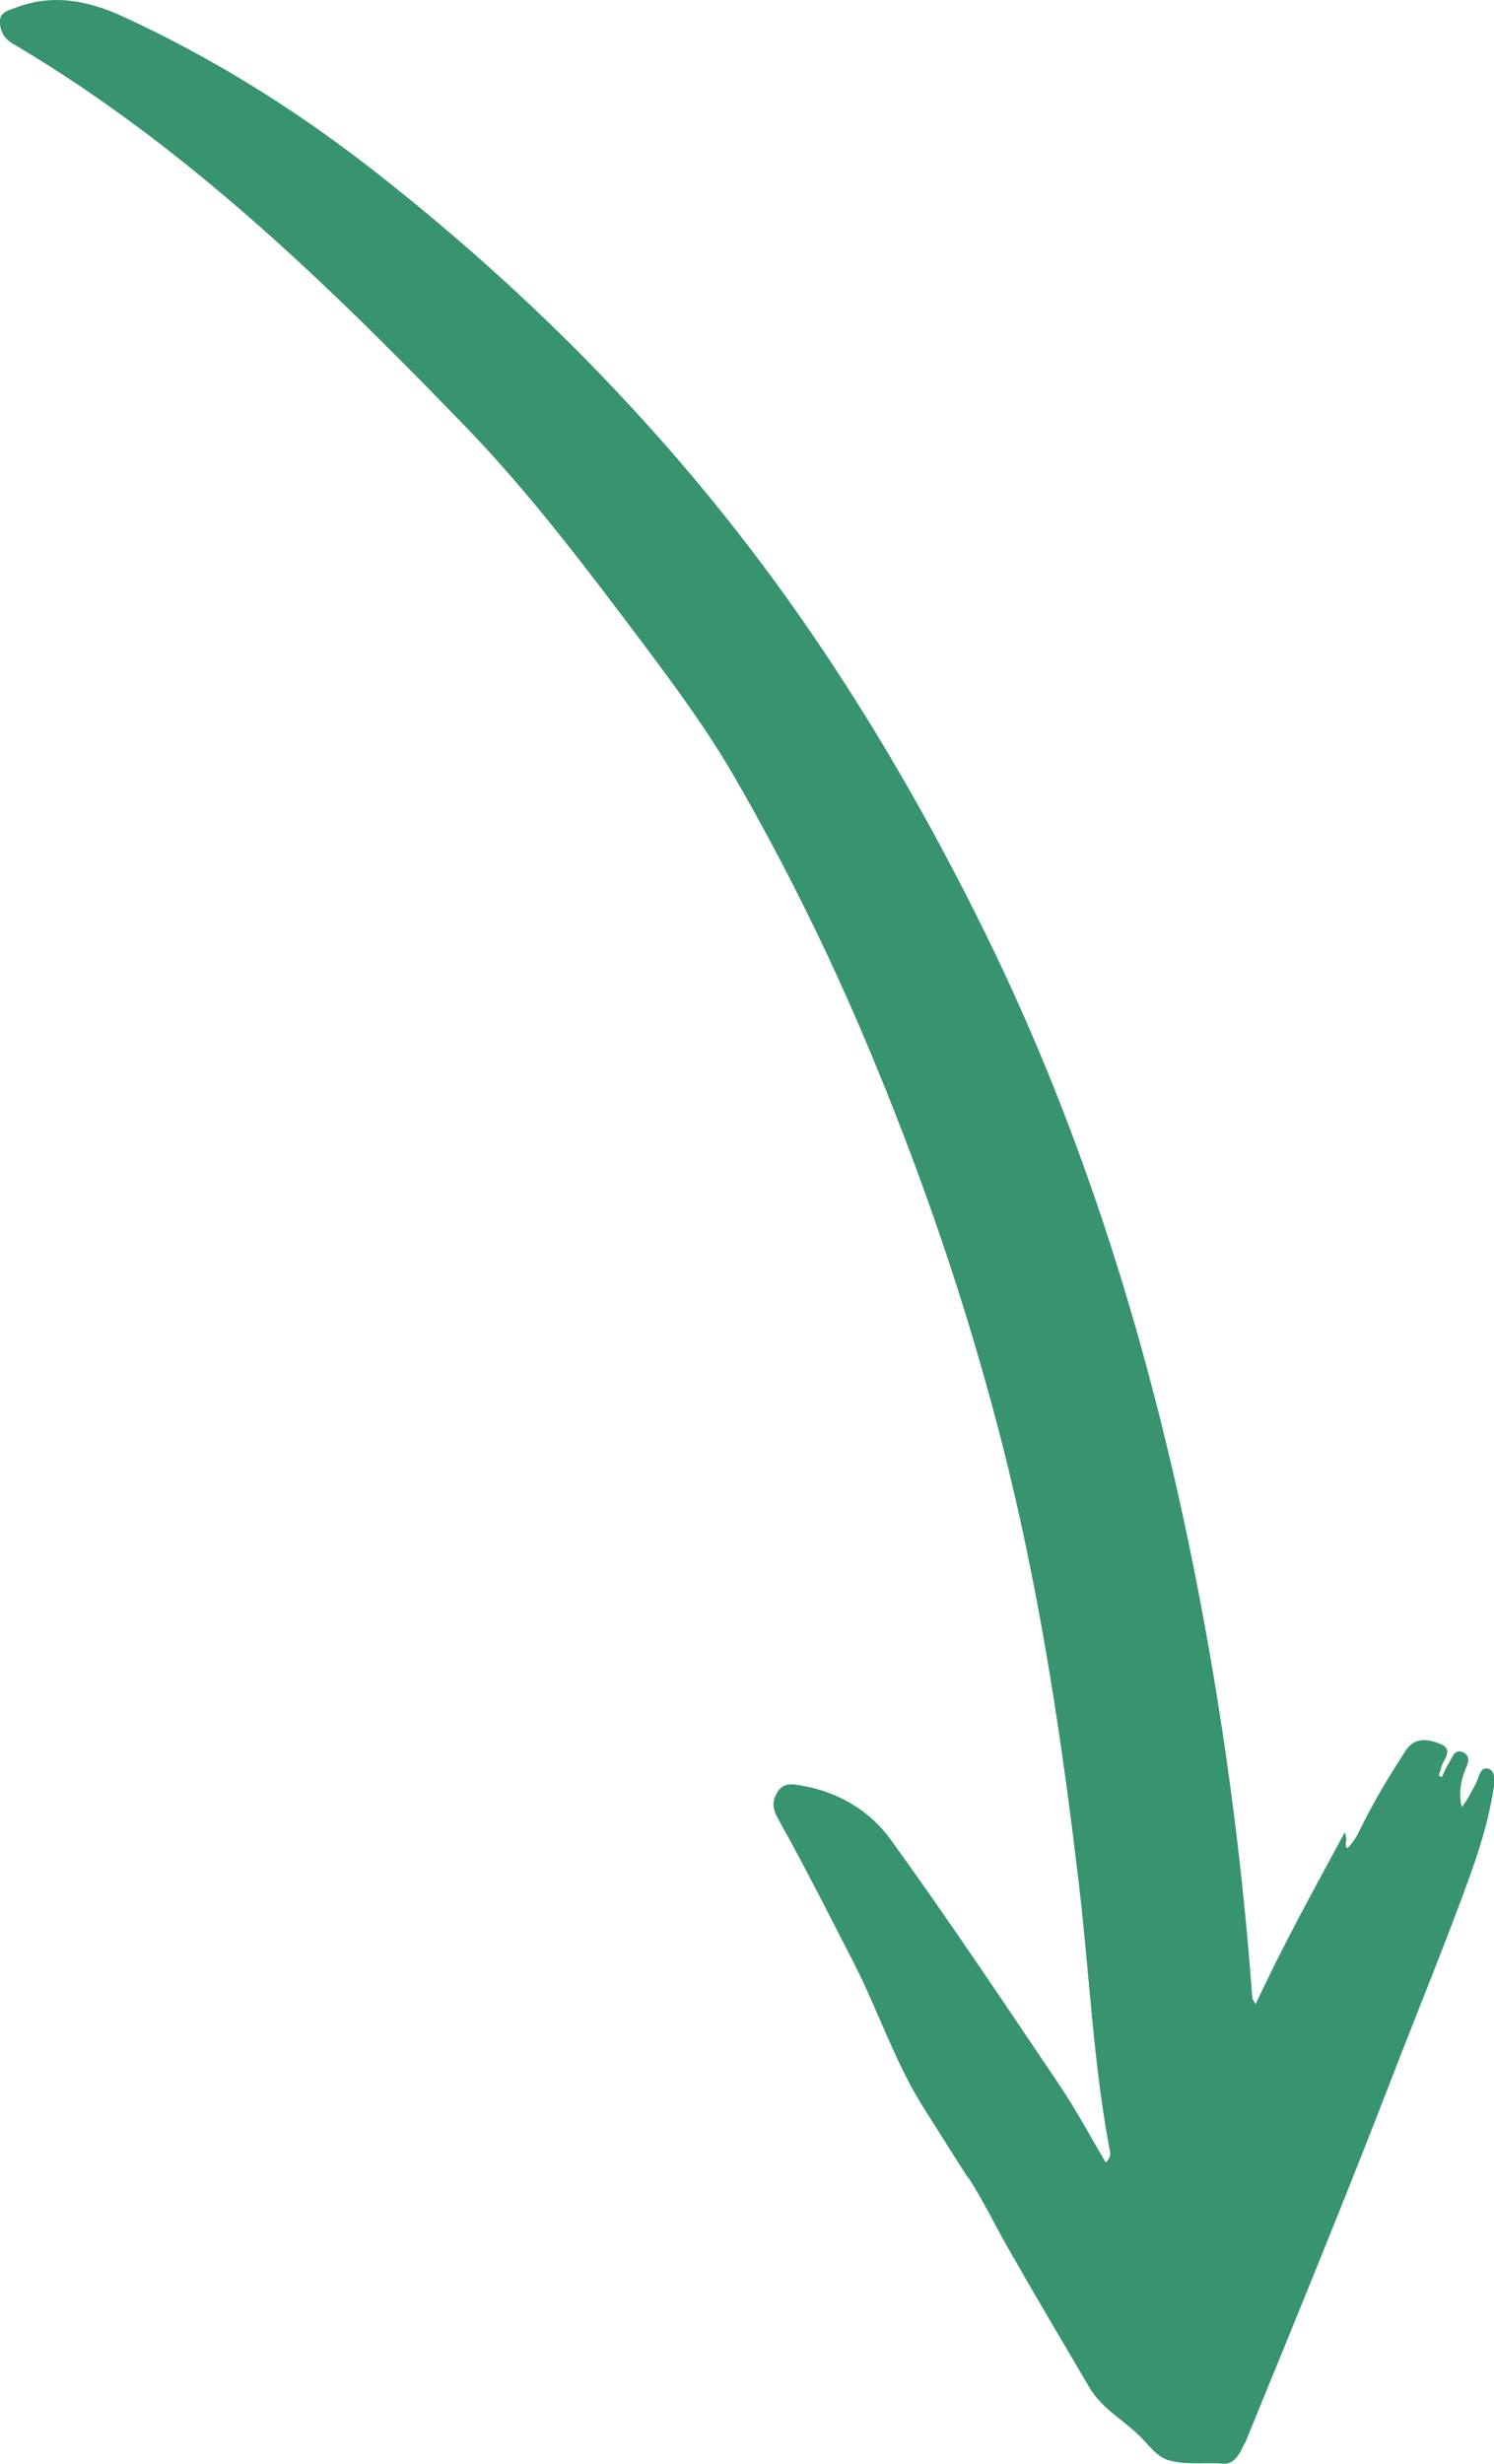 <svg xmlns="http://www.w3.org/2000/svg" xmlns:xlink="http://www.w3.org/1999/xlink" id="Laag_1" viewBox="0 0 59.03 97.27"><defs><style>.cls-1{clip-path:url(#clippath);}.cls-2{fill:none;}.cls-2,.cls-3{stroke-width:0px;}.cls-3{fill:#38946e;}</style><clipPath id="clippath"><rect class="cls-2" x="0" width="59.03" height="97.27"></rect></clipPath></defs><g class="cls-1"><path class="cls-3" d="M54.86,78.27c.41.94-.41,1.25-.69,1.78.21-.55.43-1.11.69-1.78M52.27,74.32c.08.03.16.07.24.11-.92,1.96-1.84,3.91-2.76,5.87.57-2.12,1.69-3.98,2.52-5.97M47.94,82.66c-.56-10.95-2.39-21.69-5.31-32.26.6,1.52,1.16,3.03,1.56,4.61.76,2.99,1.53,5.98,2.03,9.01.32,1.93.66,3.88.88,5.85.39,3.53.82,7.06,1.03,10.6.04.72.2,1.48-.19,2.19M49.92,90.57c.02-.13.01-.27.06-.38,1.17-2.8,2.17-5.67,3.45-8.43.06-.13.01-.4.32-.37-.57,1.8-1.37,3.49-2.06,5.22-.53,1.34-1,2.71-1.72,3.96-.29,1.23-.86,2.35-1.39,3.48.3-1.22.71-2.4,1.35-3.49M43.69,85.38c-.61-1.03-1.16-2.06-1.81-3.03-2.2-3.26-4.38-6.53-6.68-9.71-.82-1.14-2.06-1.89-3.52-2.14-.37-.07-.75-.14-.99.3-.22.4-.12.68.11,1.08,1.01,1.8,1.94,3.66,2.89,5.5,1,1.93,1.67,4.04,2.85,5.88.57.89,1.13,1.8,1.7,2.68.57.87,1.04,1.85,1.57,2.78,1.06,1.86,2.15,3.7,3.24,5.55.51.87,1.44,1.32,2.11,2.04.28.3.59.69.97.81.71.22,1.48.09,2.23.15.4.03.65-.41.81-.81,2-4.89,4.01-9.77,5.91-14.7,1-2.59,2.06-5.15,3-7.76.39-1.09.73-2.19.91-3.34.05-.28.12-.72-.16-.82-.36-.12-.39.34-.52.58-.17.31-.32.64-.56.93-.13-.51-.06-.98.11-1.45.09-.24.29-.55-.04-.71-.35-.18-.44.21-.57.41-.11.17-.19.37-.28.56-.24-.08-.07-.2-.06-.31.03-.34.55-.76.04-.98-.44-.19-1.04-.34-1.42.26-.65,1.01-1.28,2.04-1.8,3.12-.13.27-.28.51-.49.72-.19-.14.03-.3-.11-.62-1.24,2.29-2.44,4.46-3.52,6.78-.08-.15-.14-.21-.14-.28-.42-5.73-1.2-11.41-2.33-17.05-1.74-8.63-4.3-16.99-8.19-24.91-2.2-4.48-4.69-8.79-7.57-12.87-4.72-6.68-10.39-12.45-16.84-17.46C11.53,4.24,8.32,2.24,4.85.65,3.5.03,2.09-.26.63.3.35.4,0,.48,0,.83c0,.34.15.66.5.86,6.82,4.02,12.43,9.48,17.88,15.11,2.61,2.7,4.86,5.7,7.12,8.7,1.26,1.68,2.51,3.39,3.54,5.18,1.93,3.34,3.65,6.81,5.16,10.38,2.18,5.15,3.99,10.42,5.38,15.84,1.47,5.74,2.36,11.58,3.05,17.45.42,3.5.56,7.04,1.22,10.52.03.17.04.32-.16.51"></path></g><path class="cls-3" d="M54.86,78.31c.41.94-.41,1.25-.69,1.78.21-.55.43-1.11.69-1.78"></path><path class="cls-3" d="M52.27,74.36c.08.03.16.07.24.11-.92,1.96-1.84,3.91-2.76,5.87.57-2.12,1.69-3.98,2.52-5.97"></path><path class="cls-3" d="M47.94,82.69c-.56-10.95-2.39-21.69-5.31-32.26.6,1.52,1.16,3.03,1.56,4.61.76,2.99,1.53,5.98,2.03,9.01.32,1.93.66,3.88.88,5.85.39,3.53.82,7.06,1.03,10.6.04.72.2,1.48-.19,2.19"></path><path class="cls-3" d="M49.98,90.23c1.17-2.8,2.17-5.67,3.45-8.43.06-.13.01-.4.32-.37-.57,1.8-1.37,3.49-2.06,5.22"></path><path class="cls-3" d="M49.18,96.49c2-4.89,4.01-9.77,5.91-14.7,1-2.59,2.06-5.15,3-7.76.39-1.09.73-2.19.91-3.34.05-.28.12-.72-.16-.82-.36-.12-.39.34-.52.58-.17.31-.32.64-.56.93-.13-.51-.06-.98.11-1.45.09-.24.29-.55-.04-.71-.35-.18-.44.21-.57.41-.11.17-.19.37-.28.56-.24-.08-.07-.2-.06-.31.03-.34.55-.76.04-.98-.44-.19-1.04-.34-1.42.26-.65,1.01-1.28,2.04-1.8,3.12-.13.27-.28.51-.49.72-.19-.14.03-.3-.11-.62-1.24,2.29-2.44,4.46-3.52,6.78-.08-.15-.14-.21-.14-.28-.42-5.73-1.2-11.41-2.33-17.05-1.74-8.63-4.3-16.99-8.19-24.91-2.2-4.48-4.69-8.79-7.57-12.87-4.72-6.68-10.39-12.45-16.84-17.46C11.53,4.27,8.32,2.27,4.85.69,3.5.07,2.09-.23.63.33.35.44,0,.52,0,.86c0,.34.15.66.5.86,6.82,4.02,12.43,9.48,17.88,15.11,2.61,2.7,4.86,5.7,7.12,8.7,1.26,1.68,2.51,3.39,3.54,5.18,1.93,3.34,3.65,6.81,5.16,10.38,2.18,5.15,3.99,10.42,5.38,15.84,1.47,5.74,2.36,11.58,3.05,17.45.42,3.5.56,7.04,1.22,10.52"></path><path class="cls-3" d="M43.69,85.41c-.61-1.03-1.16-2.06-1.81-3.03-2.2-3.26-4.38-6.53-6.68-9.71-.82-1.14-2.06-1.89-3.52-2.14-.37-.07-.75-.14-.99.3-.22.4-.12.68.11,1.08,1.01,1.8,1.94,3.66,2.89,5.5,1,1.93,1.67,4.04,2.85,5.88.57.89,1.13,1.8,1.7,2.68"></path></svg>